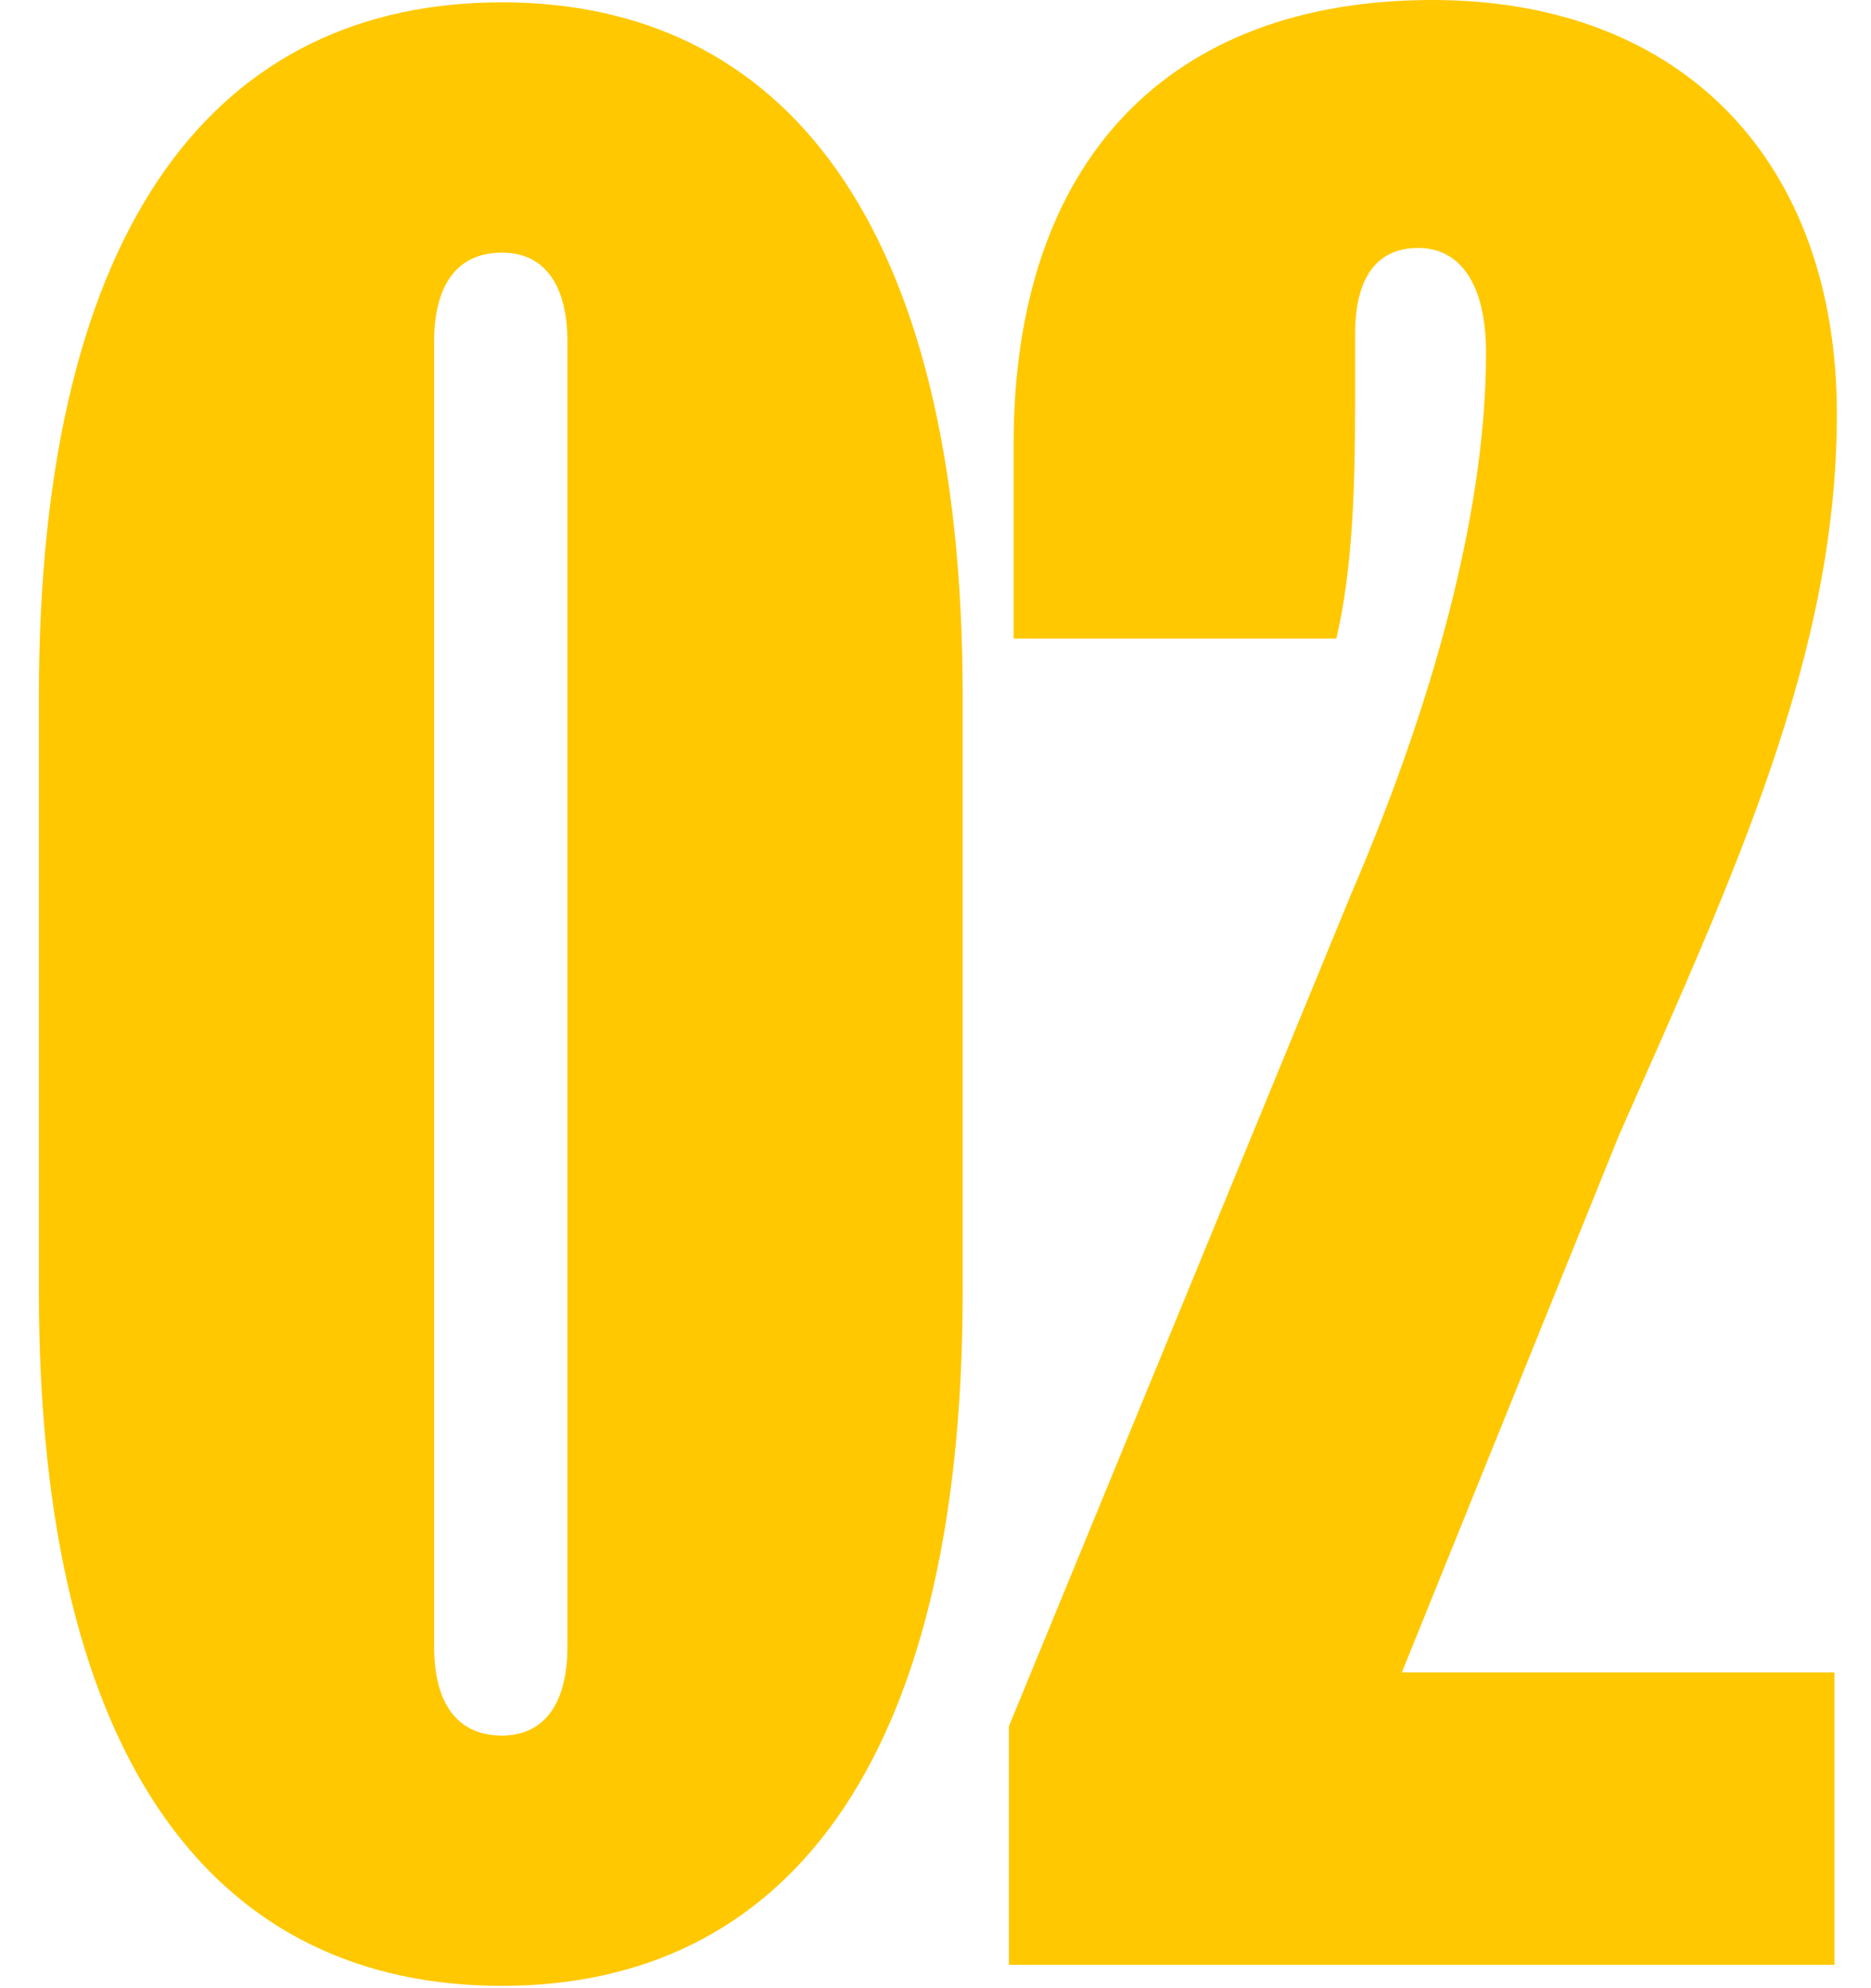 <svg width="32" height="34" viewBox="0 0 32 34" fill="none" xmlns="http://www.w3.org/2000/svg">
<path d="M17.336 7.6C17.336 2.72 20.016 0 24.496 0C28.816 0 31.416 2.8 31.416 7.08C31.416 11.16 29.696 14.88 27.696 19.4L23.976 28.6H31.376V33.6H17.256V29.52L23.096 15.32C24.696 11.6 25.416 8.44 25.416 6.04C25.416 4.8 24.936 4.24 24.256 4.24C23.536 4.24 23.176 4.76 23.176 5.72V6.92C23.176 8.32 23.136 9.72 22.856 10.92H17.336V7.6Z" fill="#FFC800"/>
<path d="M0.665 11.92C0.665 3.72 3.785 0.04 8.585 0.04C13.345 0.04 16.465 3.72 16.465 11.92V22.08C16.465 30.28 13.345 33.96 8.585 33.96C3.785 33.96 0.665 30.28 0.665 22.08V11.92ZM7.425 28.16C7.425 29.08 7.785 29.68 8.585 29.68C9.345 29.68 9.705 29.08 9.705 28.16V5.84C9.705 4.92 9.345 4.32 8.585 4.32C7.785 4.32 7.425 4.92 7.425 5.84V28.16Z" fill="#FFC800"/>
</svg>
